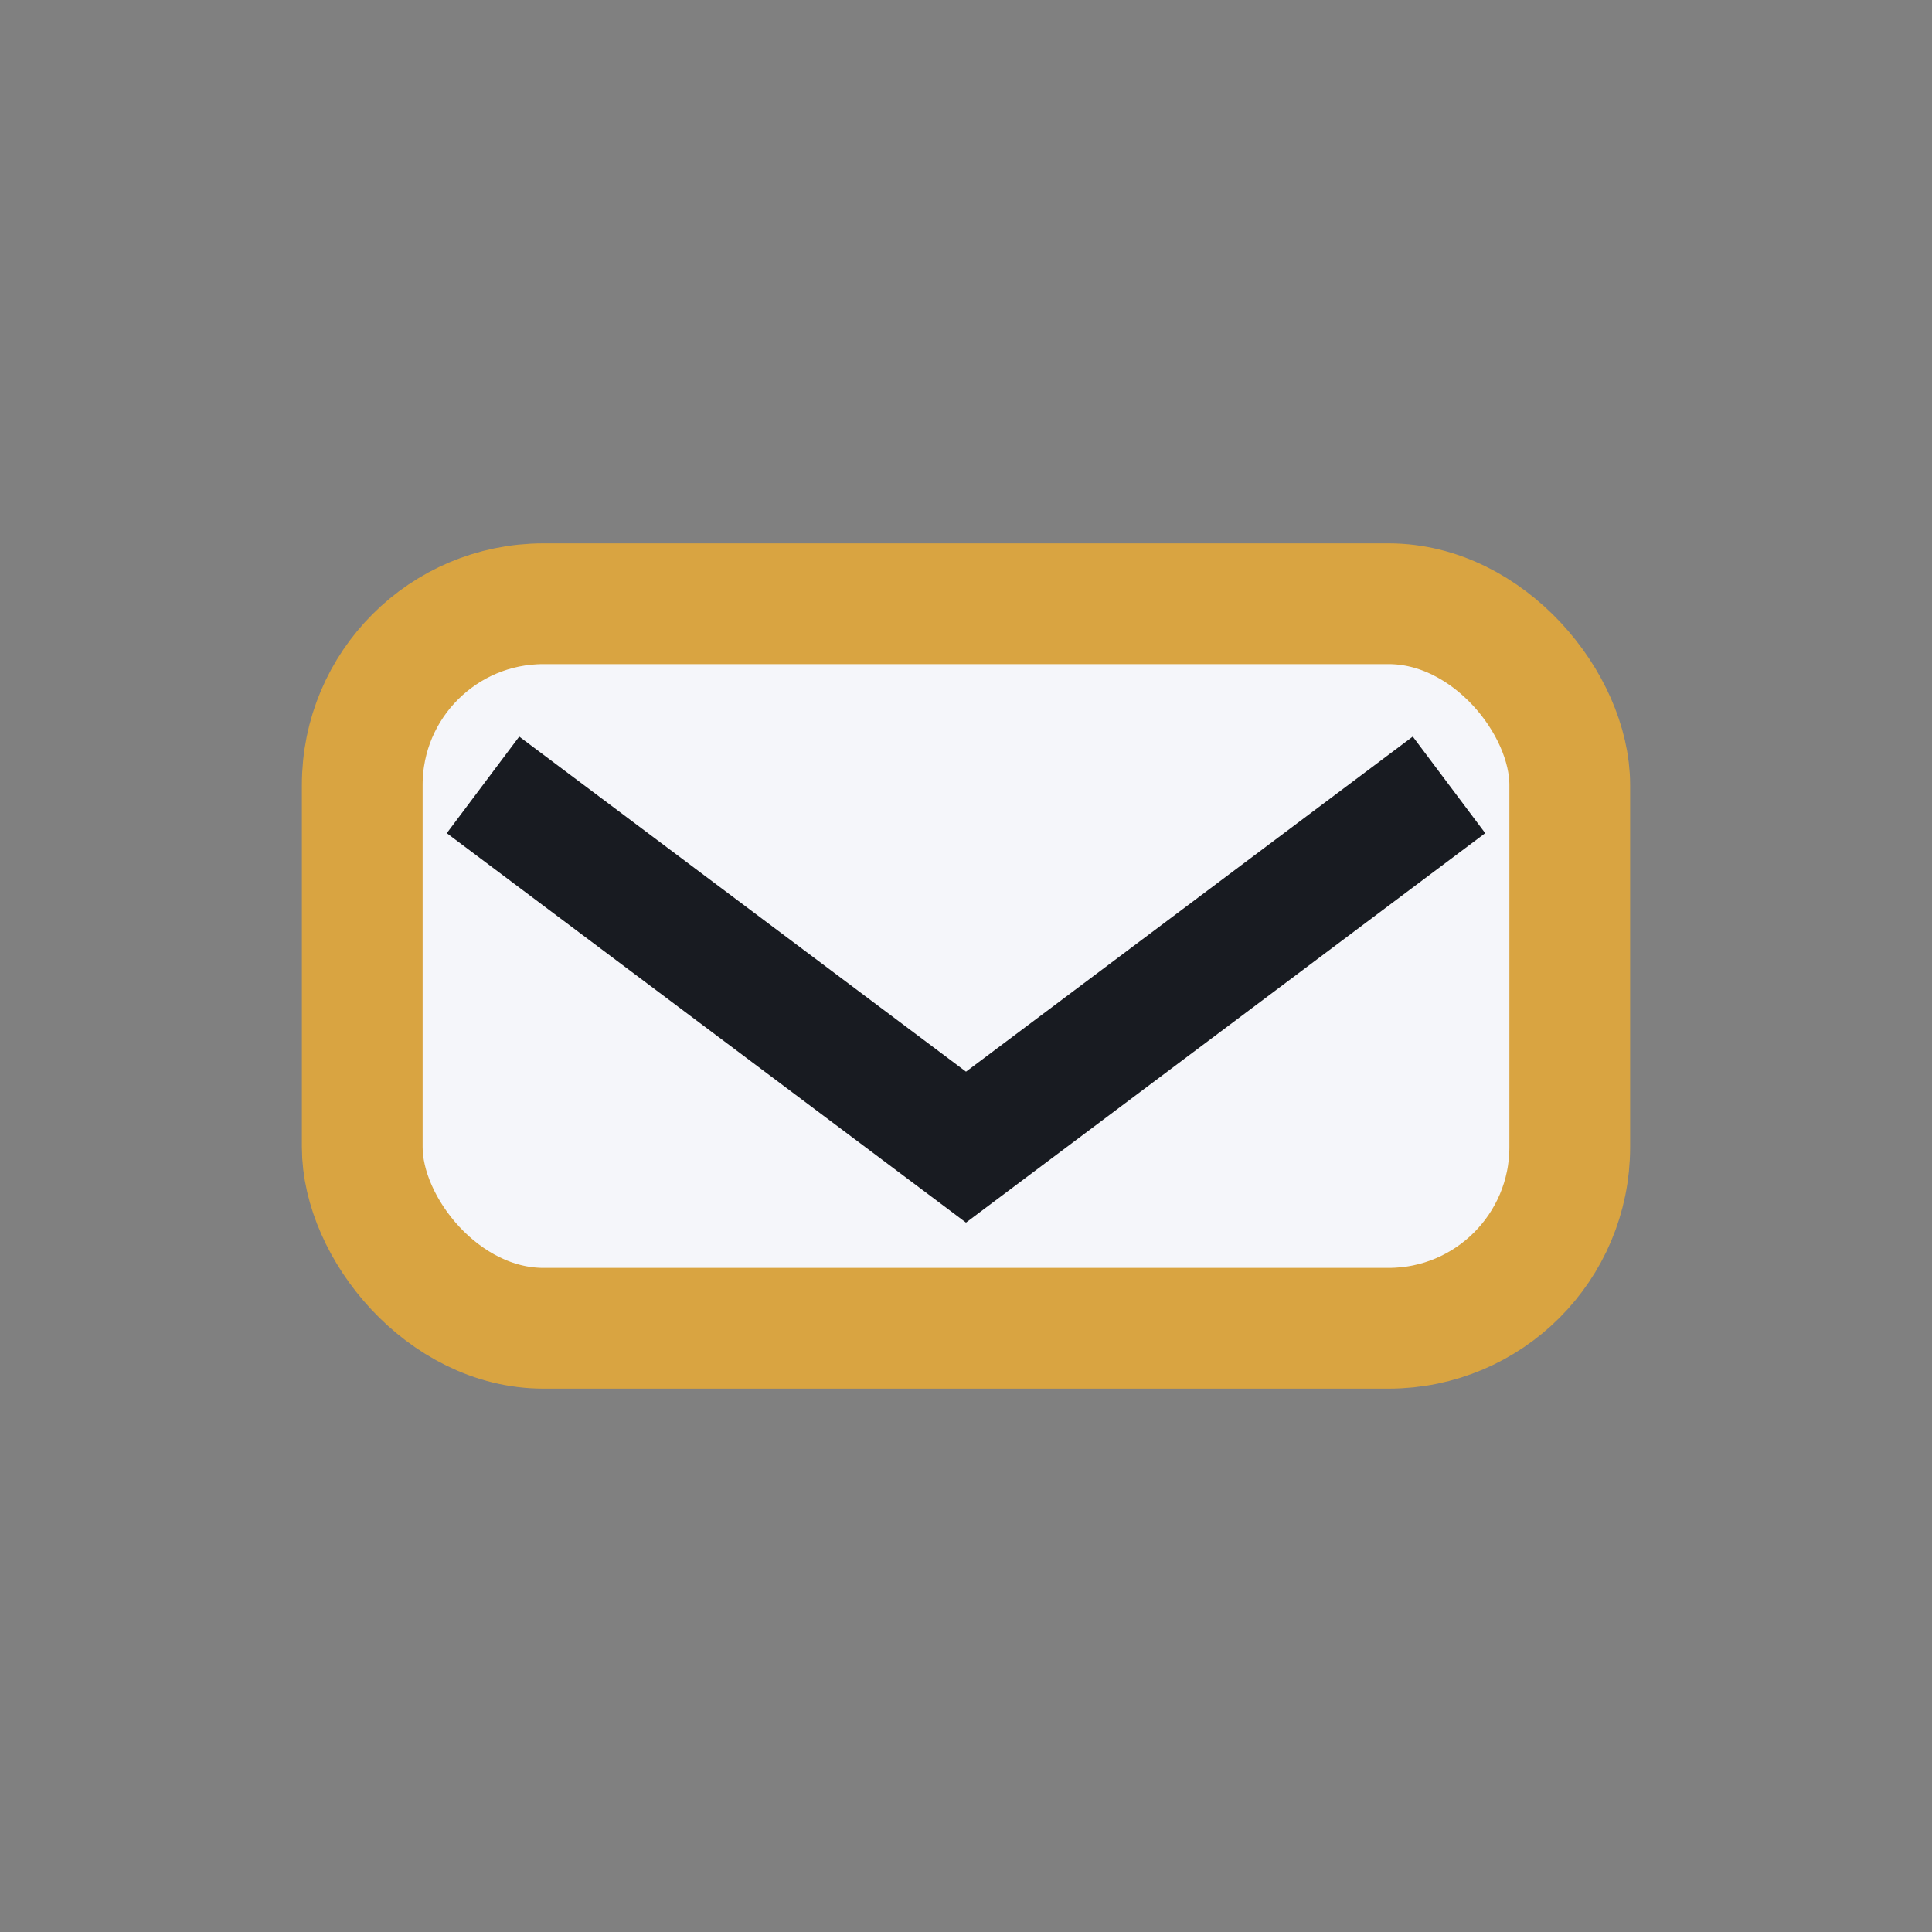 <?xml version="1.0" encoding="UTF-8"?>
<svg xmlns="http://www.w3.org/2000/svg" width="32" height="32" viewBox="0 0 32 32"><rect x="0" y="0" width="32" height="32" fill="#808080" stroke="none"/><rect x="6" y="10" width="20" height="12" rx="3" fill="#F5F6FA" stroke="#D9A441" stroke-width="2"/><path d="M8 13l8 6 8-6" stroke="#181B21" stroke-width="2" fill="none"/></svg>